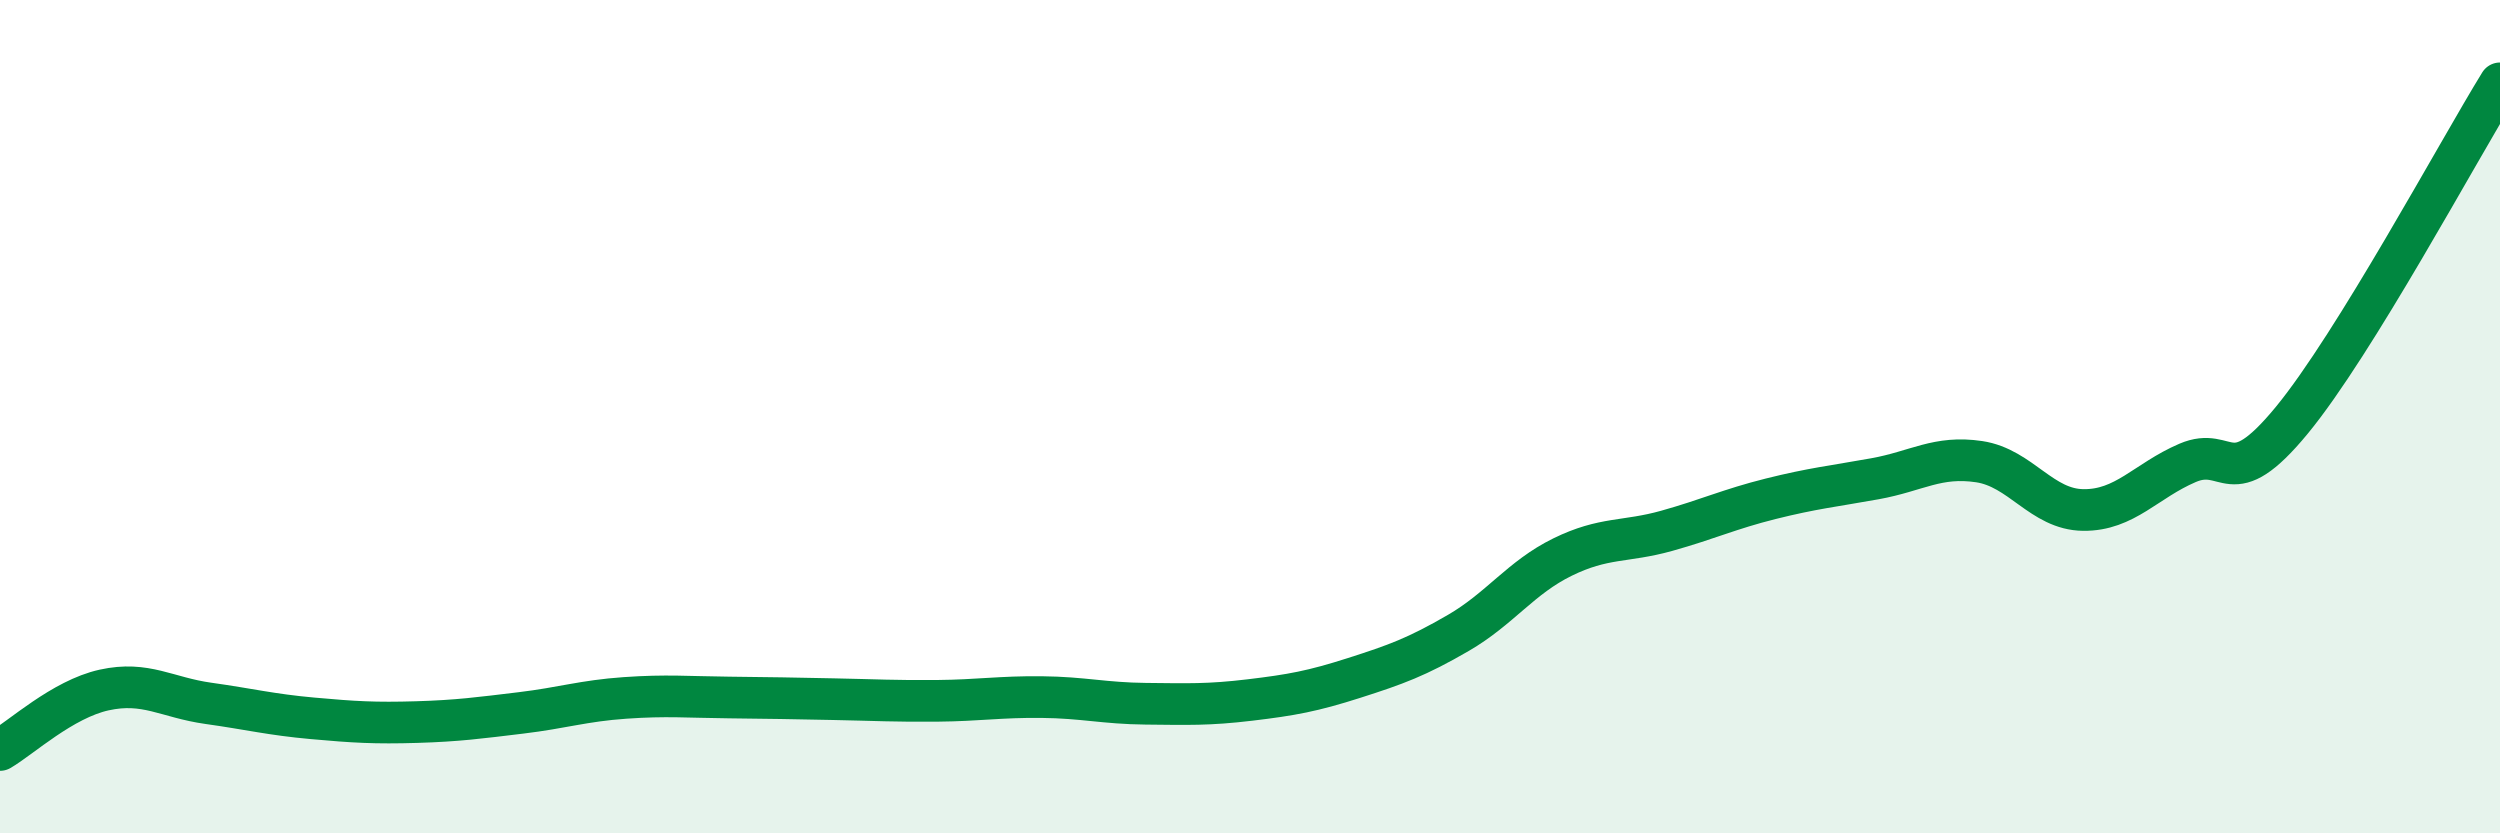 
    <svg width="60" height="20" viewBox="0 0 60 20" xmlns="http://www.w3.org/2000/svg">
      <path
        d="M 0,18 C 0.5,17.71 1.5,16.78 2.5,16.56 C 3.5,16.34 4,16.74 5,16.88 C 6,17.02 6.5,17.15 7.5,17.24 C 8.5,17.33 9,17.36 10,17.33 C 11,17.3 11.5,17.23 12.5,17.11 C 13.5,16.99 14,16.82 15,16.75 C 16,16.68 16.5,16.73 17.5,16.74 C 18.5,16.75 19,16.76 20,16.78 C 21,16.8 21.5,16.83 22.5,16.82 C 23.5,16.81 24,16.72 25,16.73 C 26,16.74 26.5,16.88 27.5,16.89 C 28.5,16.9 29,16.92 30,16.8 C 31,16.68 31.5,16.59 32.5,16.27 C 33.5,15.95 34,15.77 35,15.19 C 36,14.61 36.5,13.86 37.5,13.37 C 38.5,12.88 39,13.02 40,12.74 C 41,12.46 41.5,12.22 42.5,11.97 C 43.5,11.72 44,11.67 45,11.49 C 46,11.31 46.5,10.93 47.5,11.08 C 48.5,11.23 49,12.23 50,12.24 C 51,12.25 51.5,11.54 52.5,11.11 C 53.5,10.68 53.5,11.91 55,10.09 C 56.5,8.27 59,3.62 60,2L60 20L0 20Z"
        fill="#008740"
        opacity="0.1"
        stroke-linecap="round"
        stroke-linejoin="round"
      />
      <path
        d="M 0,18 C 0.5,17.71 1.5,16.78 2.5,16.56 C 3.5,16.34 4,16.74 5,16.88 C 6,17.02 6.5,17.15 7.5,17.24 C 8.5,17.33 9,17.36 10,17.33 C 11,17.3 11.5,17.23 12.5,17.11 C 13.5,16.99 14,16.82 15,16.75 C 16,16.68 16.5,16.73 17.5,16.74 C 18.5,16.75 19,16.76 20,16.78 C 21,16.8 21.5,16.83 22.5,16.82 C 23.5,16.81 24,16.72 25,16.73 C 26,16.74 26.5,16.88 27.5,16.89 C 28.5,16.9 29,16.92 30,16.8 C 31,16.68 31.5,16.59 32.5,16.27 C 33.5,15.95 34,15.77 35,15.19 C 36,14.61 36.5,13.86 37.5,13.37 C 38.5,12.88 39,13.02 40,12.74 C 41,12.46 41.5,12.22 42.5,11.97 C 43.5,11.72 44,11.67 45,11.49 C 46,11.31 46.5,10.93 47.5,11.08 C 48.5,11.23 49,12.23 50,12.24 C 51,12.25 51.5,11.54 52.5,11.11 C 53.5,10.68 53.5,11.91 55,10.09 C 56.5,8.27 59,3.62 60,2"
        stroke="#008740"
        stroke-width="1"
        fill="none"
        stroke-linecap="round"
        stroke-linejoin="round"
      />
    </svg>
  
